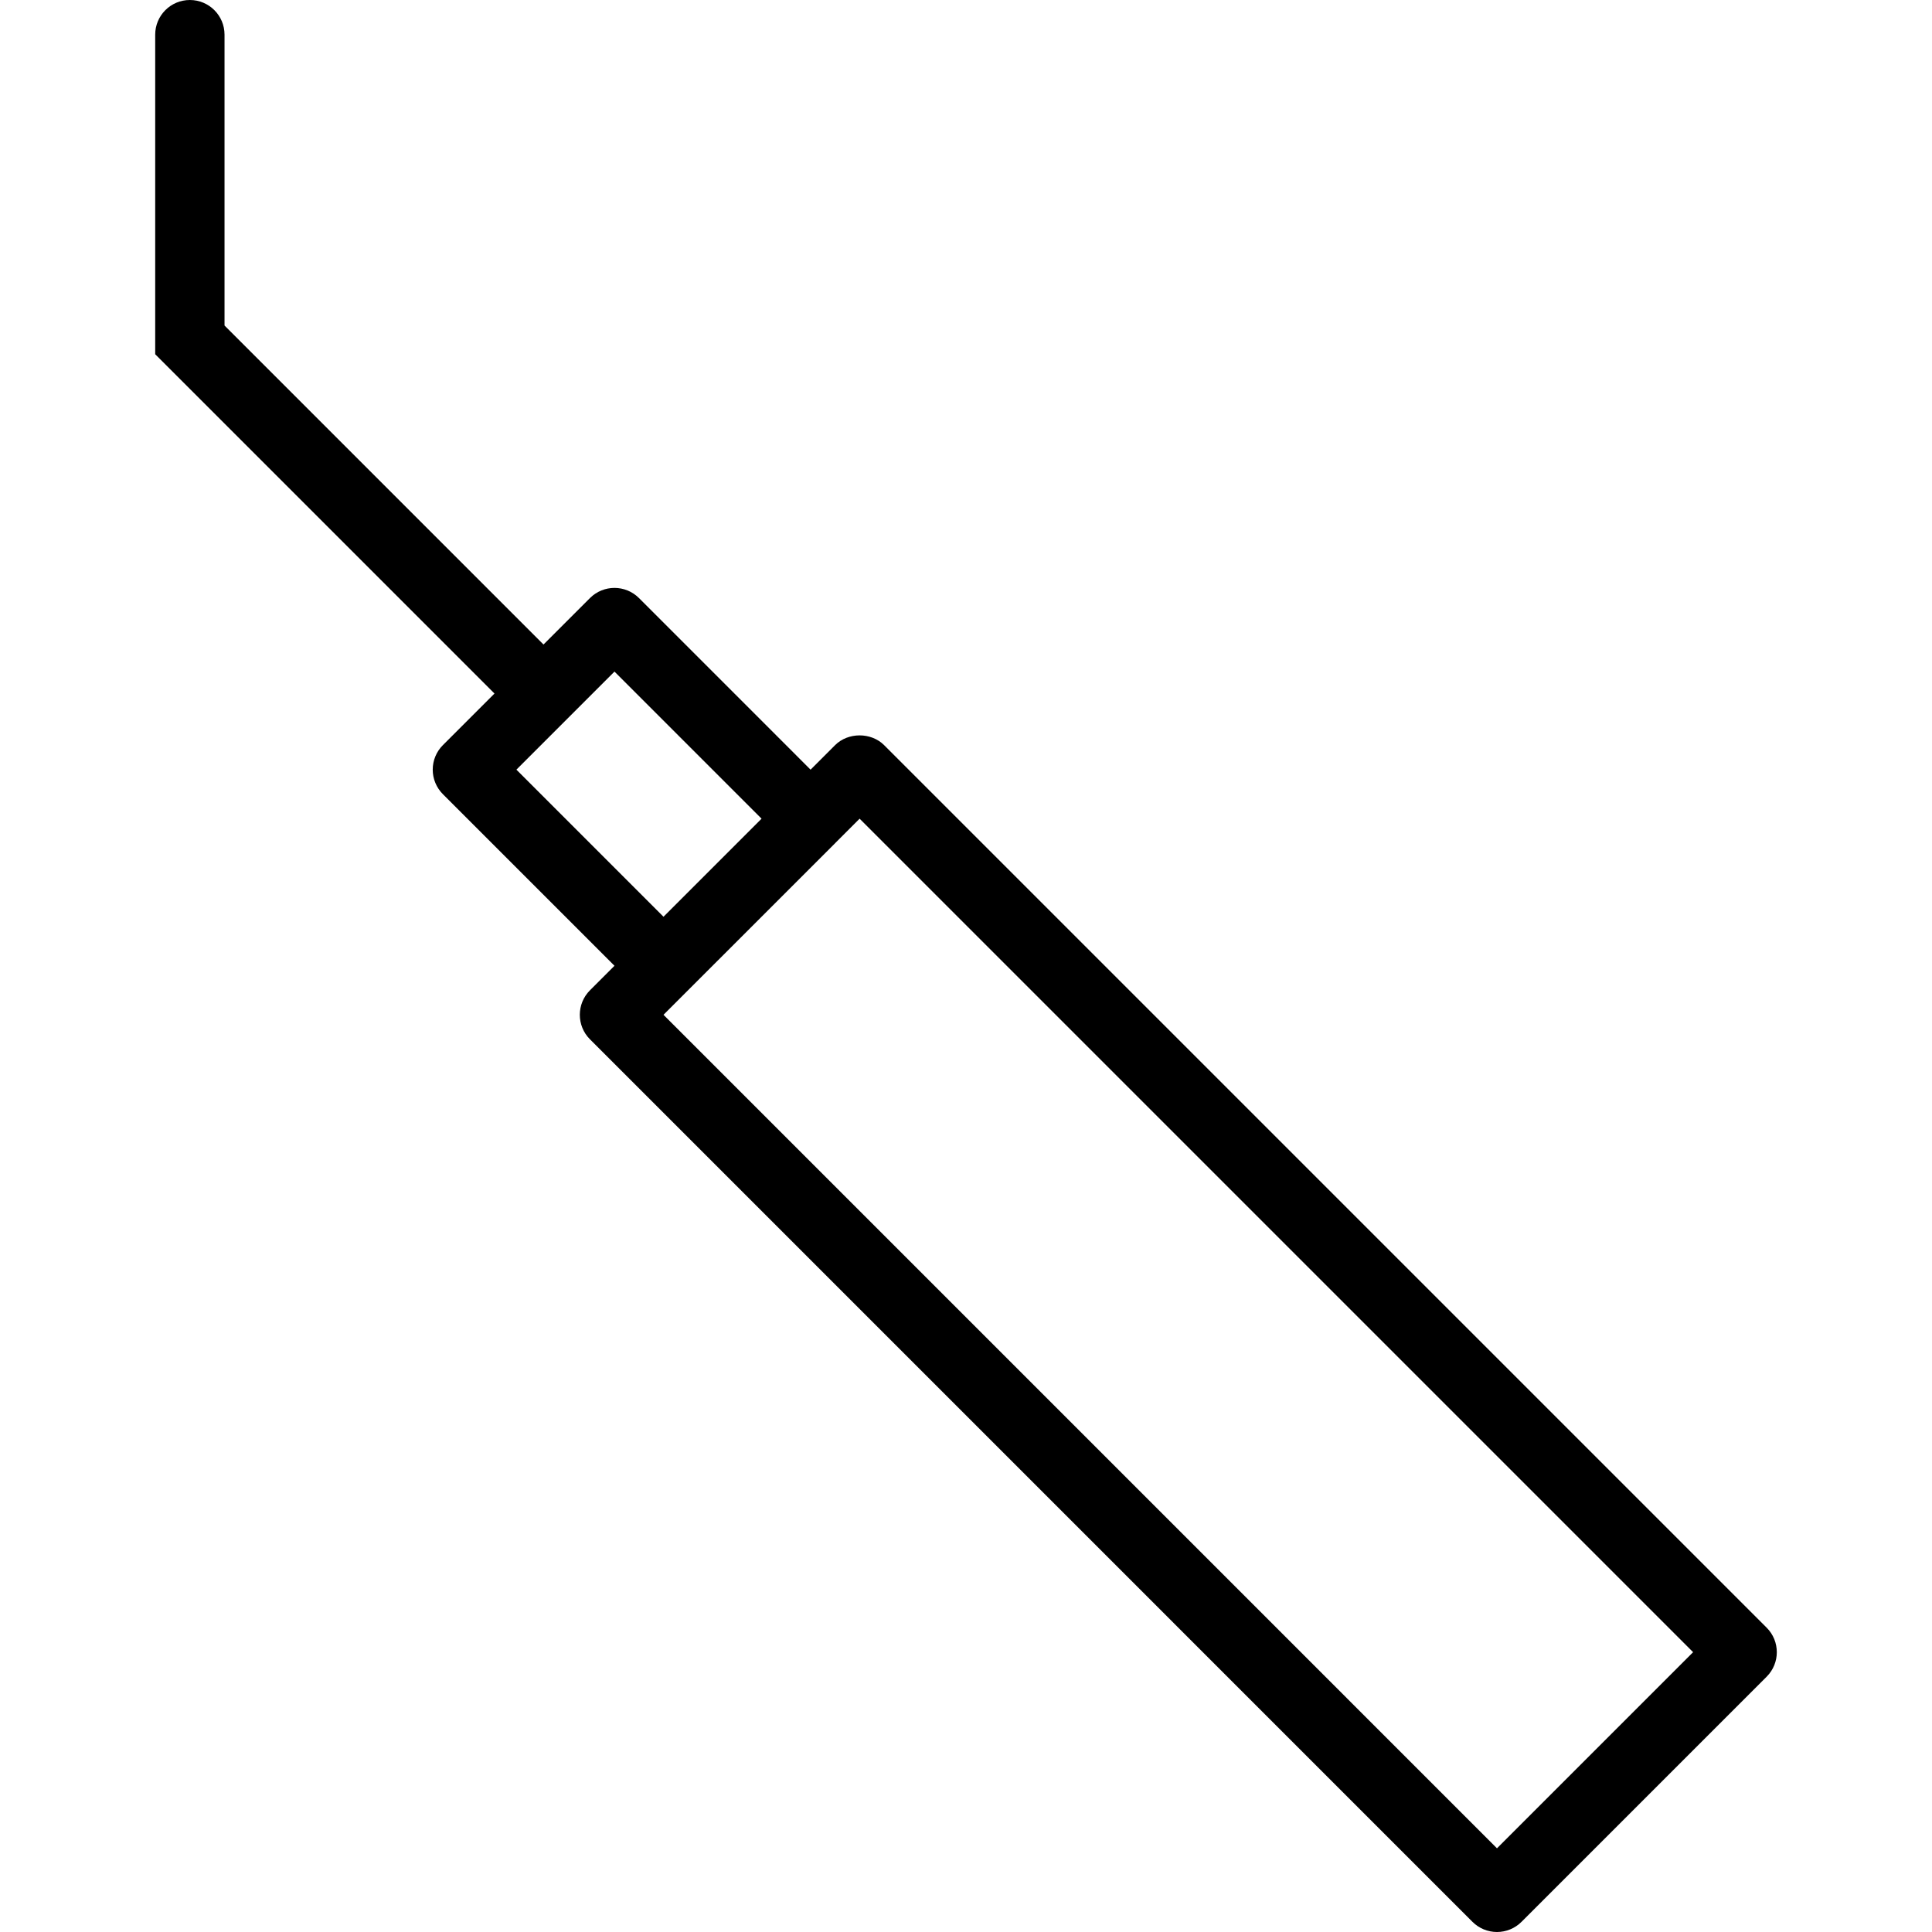 <?xml version="1.0" encoding="iso-8859-1"?>
<!-- Uploaded to: SVG Repo, www.svgrepo.com, Generator: SVG Repo Mixer Tools -->
<svg fill="#000000" height="800px" width="800px" version="1.1" id="Layer_1" xmlns="http://www.w3.org/2000/svg" xmlns:xlink="http://www.w3.org/1999/xlink" 
	 viewBox="0 0 225.163 225.163" xml:space="preserve">
<g>
	<g>
		<path d="M205.892,189.694L103.039,86.841c-1.515-1.515-4.198-1.515-5.714,0L94.467,89.7L74.47,69.701
			c-1.578-1.578-4.135-1.578-5.714,0l-5.415,5.414L26.167,37.938V4.04c0-2.233-1.809-4.04-4.04-4.04c-2.231,0-4.04,1.807-4.04,4.04
			v37.244l39.542,39.544l-6.014,6.013c-0.758,0.758-1.184,1.783-1.184,2.857c0,1.073,0.426,2.099,1.184,2.857l19.999,20
			l-2.857,2.857c-1.578,1.578-1.578,4.135,0,5.714l102.851,102.853c0.758,0.758,1.785,1.184,2.857,1.184
			c1.072,0,2.099-0.426,2.857-1.184l28.571-28.571C207.471,193.829,207.471,191.272,205.892,189.694z M60.185,89.698l11.429-11.427
			l17.14,17.142l-11.427,11.428L60.185,89.698z M174.464,215.408l-97.137-97.139l2.856-2.856h0.001l17.142-17.14
			c0.003-0.003,0.004-0.008,0.007-0.011l2.849-2.85l97.139,97.139L174.464,215.408z"/>
	</g>
</g>
</svg>